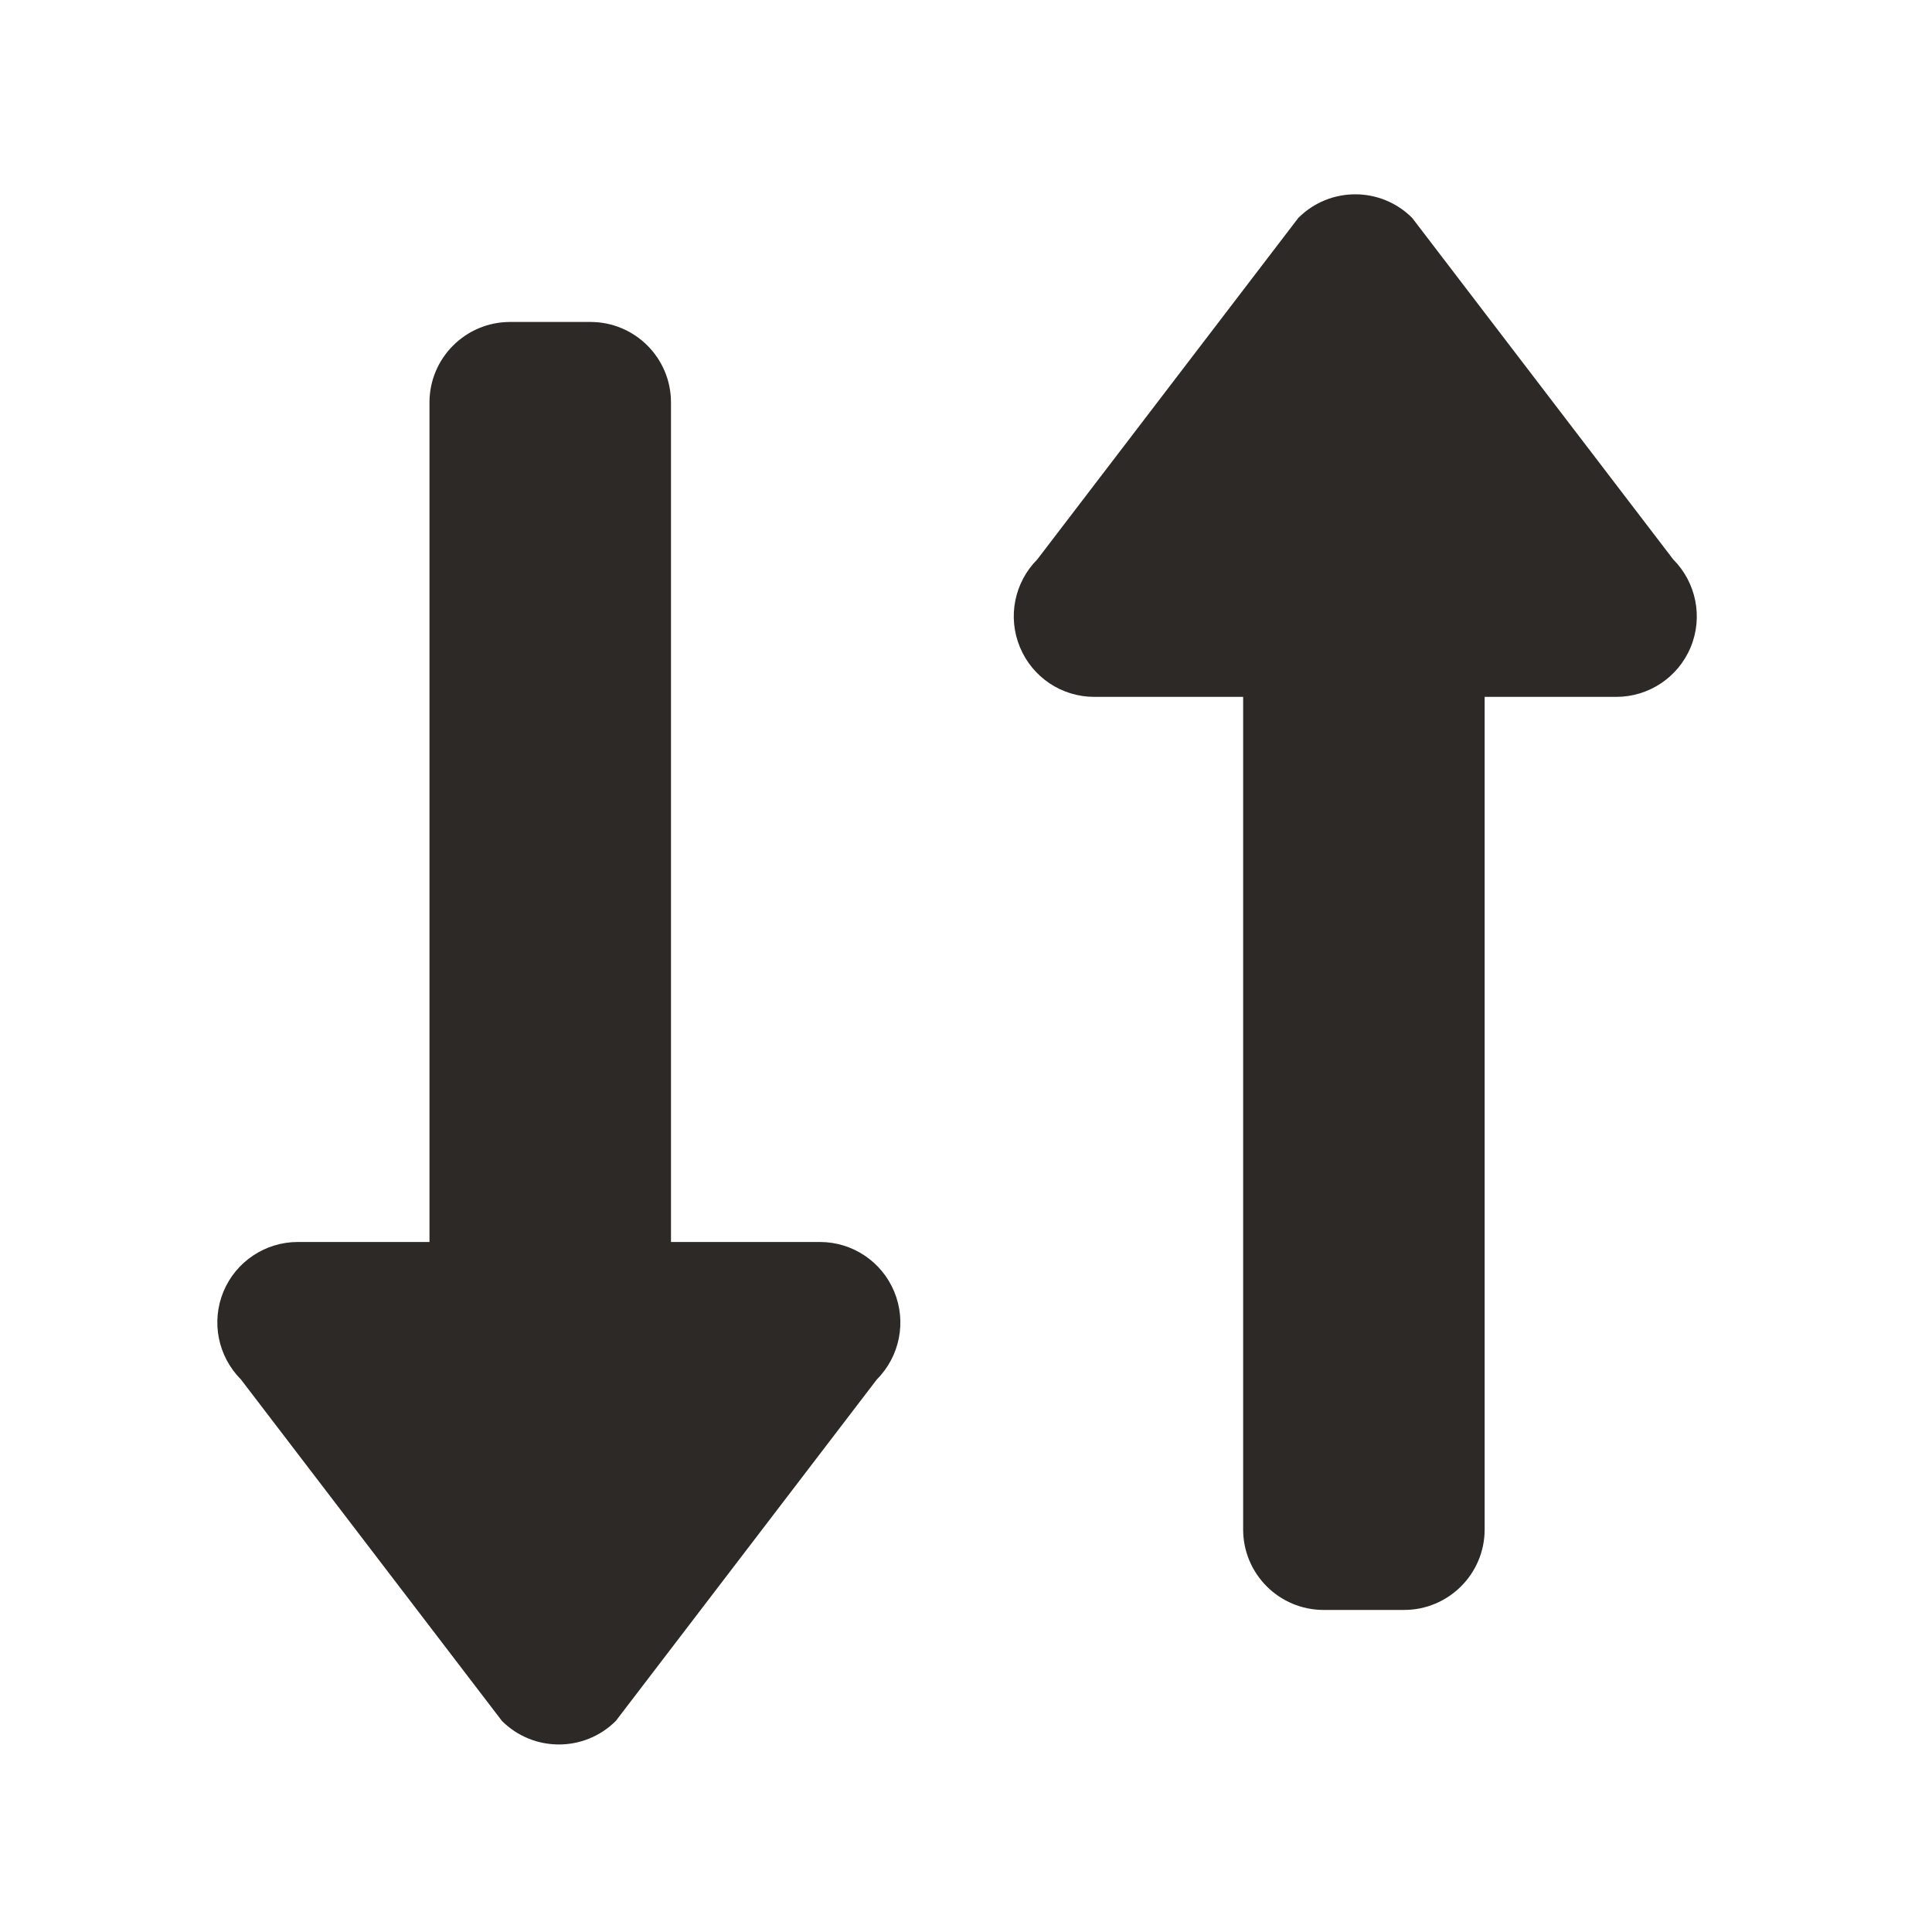 <svg width="20" height="20" viewBox="0 0 20 20" fill="none" xmlns="http://www.w3.org/2000/svg">
<path d="M11.328 7.214H12.869L12.869 15.833C12.869 16.293 13.242 16.666 13.702 16.666L14.535 16.666C14.995 16.666 15.369 16.293 15.369 15.833L15.369 7.214L16.732 7.214C17.069 7.214 17.373 7.011 17.502 6.699C17.631 6.388 17.559 6.03 17.321 5.791L14.619 2.256C14.293 1.93 13.766 1.93 13.44 2.256L10.738 5.791C10.5 6.03 10.429 6.388 10.558 6.699C10.687 7.011 10.99 7.214 11.328 7.214Z" fill="#2D2926"/>
<path d="M8.488 12.857L6.946 12.857L6.946 4.166C6.946 3.706 6.573 3.333 6.113 3.333L5.28 3.333C4.82 3.333 4.446 3.706 4.446 4.166L4.446 12.857L3.083 12.857C2.746 12.857 2.442 13.06 2.313 13.371C2.184 13.683 2.256 14.041 2.494 14.28L5.196 17.815C5.522 18.14 6.049 18.14 6.375 17.815L9.077 14.28C9.315 14.041 9.386 13.683 9.257 13.371C9.128 13.06 8.825 12.857 8.488 12.857Z" fill="#2D2926"/>
</svg>
